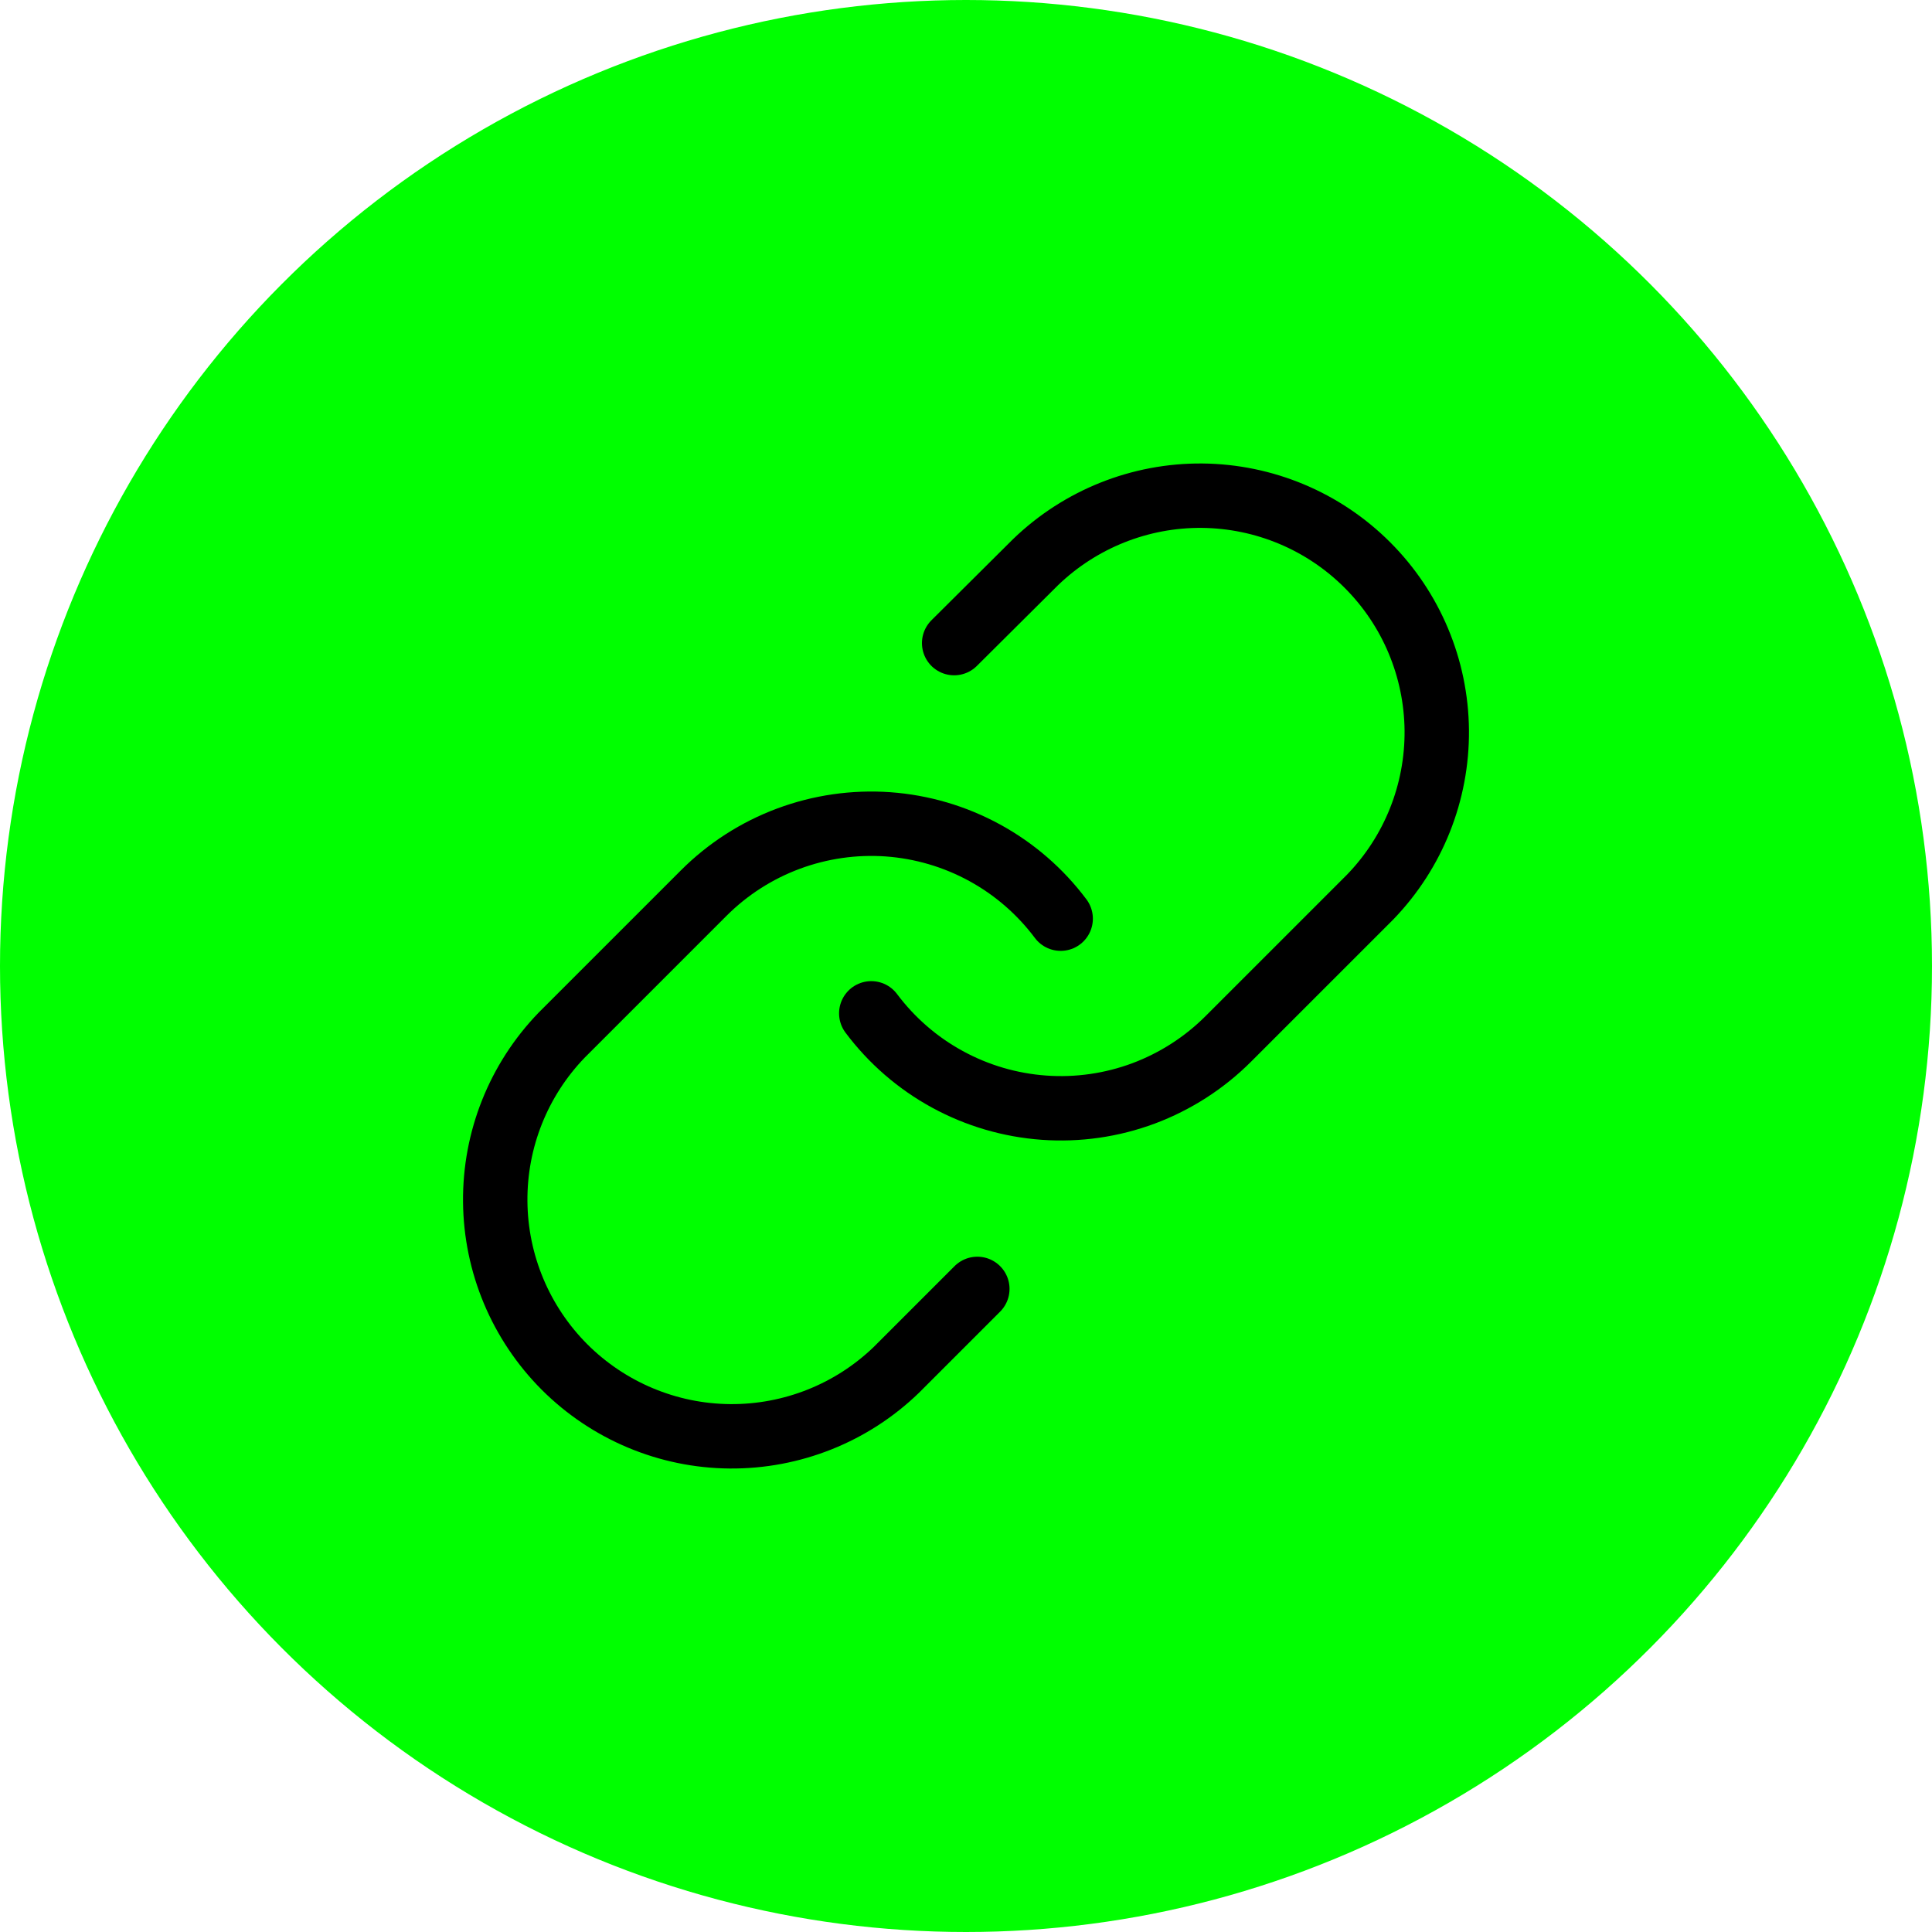 <svg width="30" height="30" viewBox="0 0 30 30" fill="none" xmlns="http://www.w3.org/2000/svg">
<circle cx="15" cy="15" r="14.5" fill="#00FF00"/>
<circle cx="15" cy="15" r="14.5" stroke="#00FF00"/>
<path d="M13.529 15.735C13.845 16.157 14.248 16.507 14.71 16.759C15.173 17.012 15.684 17.162 16.21 17.2C16.736 17.238 17.264 17.162 17.758 16.978C18.251 16.793 18.7 16.505 19.073 16.132L21.278 13.927C21.948 13.233 22.318 12.305 22.31 11.341C22.301 10.377 21.915 9.455 21.233 8.774C20.552 8.092 19.63 7.706 18.666 7.697C17.702 7.689 16.774 8.06 16.08 8.729L14.816 9.986" stroke="black" stroke-linecap="round" stroke-linejoin="round"/>
<path d="M16.47 14.265C16.154 13.843 15.752 13.494 15.289 13.241C14.826 12.988 14.315 12.838 13.789 12.8C13.263 12.763 12.736 12.839 12.242 13.023C11.748 13.207 11.3 13.495 10.927 13.868L8.721 16.074C8.052 16.767 7.681 17.695 7.69 18.659C7.698 19.623 8.085 20.545 8.766 21.227C9.448 21.908 10.37 22.295 11.333 22.303C12.297 22.311 13.226 21.941 13.919 21.271L15.176 20.014" stroke="black" stroke-linecap="round" stroke-linejoin="round"/>
</svg>
